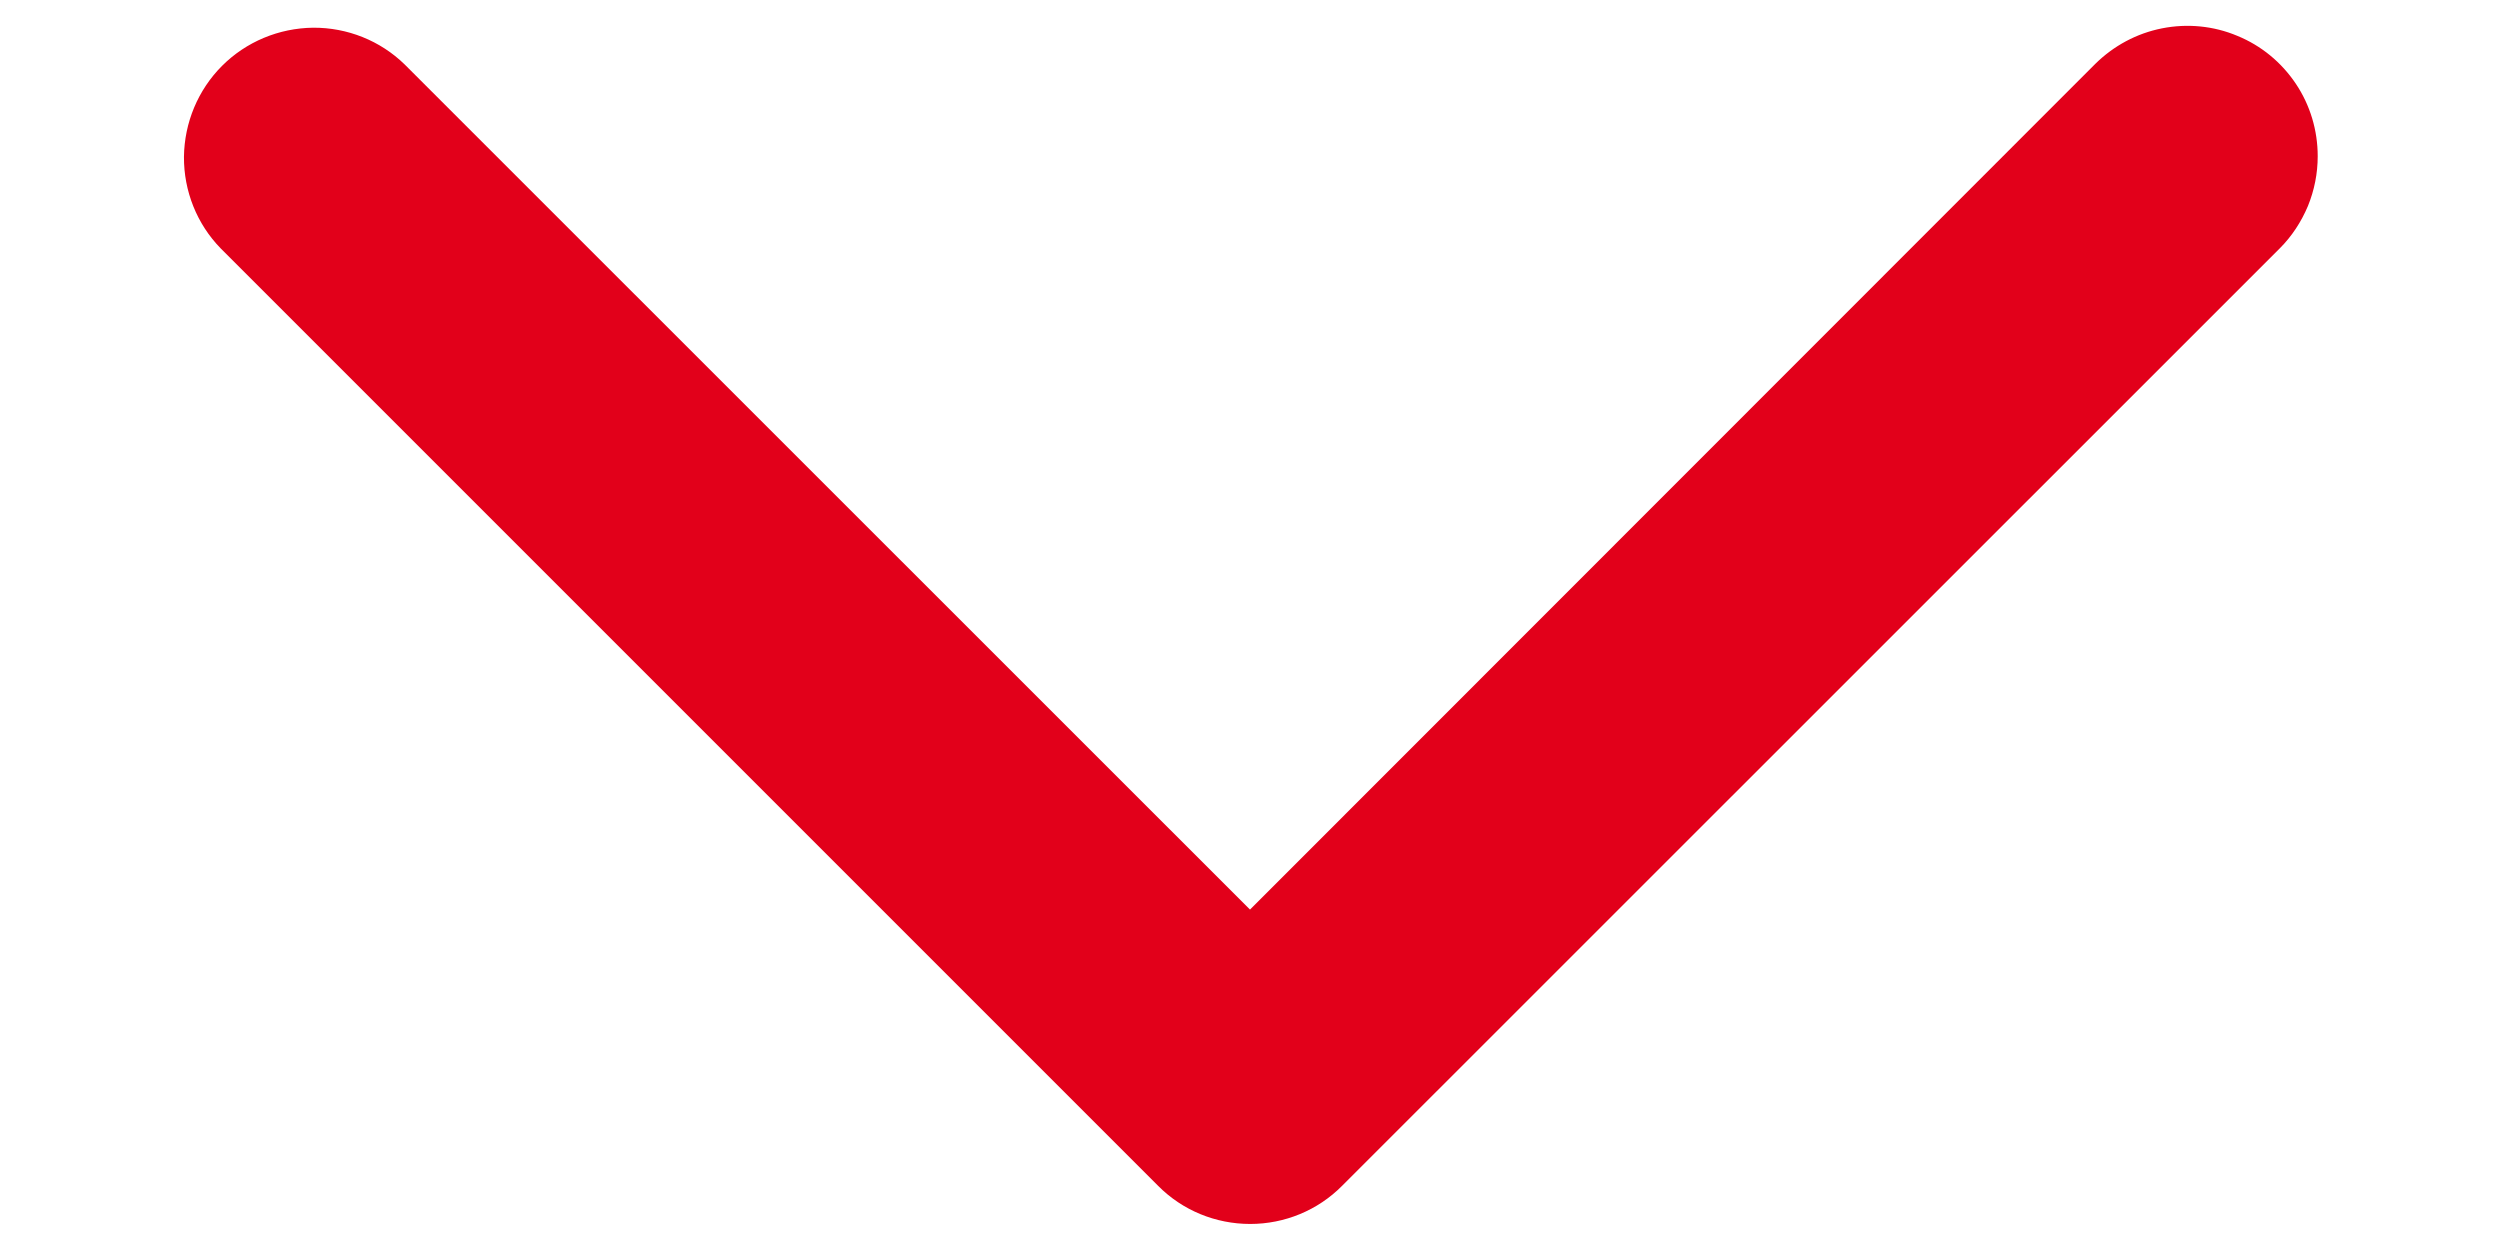 <svg width="12" height="6" viewBox="0 0 12 6" fill="none" xmlns="http://www.w3.org/2000/svg">
    <path d="M11.125 0.75C11.125 0.832 11.109 0.913 11.078 0.989C11.046 1.065 11.001 1.134 10.943 1.192L6.442 5.692C6.325 5.81 6.166 5.875 6.001 5.875C5.835 5.875 5.676 5.81 5.559 5.692L1.059 1.192C0.945 1.075 0.882 0.917 0.883 0.753C0.885 0.589 0.95 0.432 1.066 0.316C1.182 0.2 1.339 0.135 1.503 0.133C1.667 0.132 1.825 0.195 1.942 0.309L6 4.366L10.057 0.307C10.145 0.22 10.256 0.16 10.378 0.136C10.499 0.112 10.625 0.124 10.739 0.172C10.854 0.219 10.951 0.299 11.02 0.402C11.089 0.505 11.125 0.626 11.125 0.75Z" fill="#e2001a"/>
</svg>

